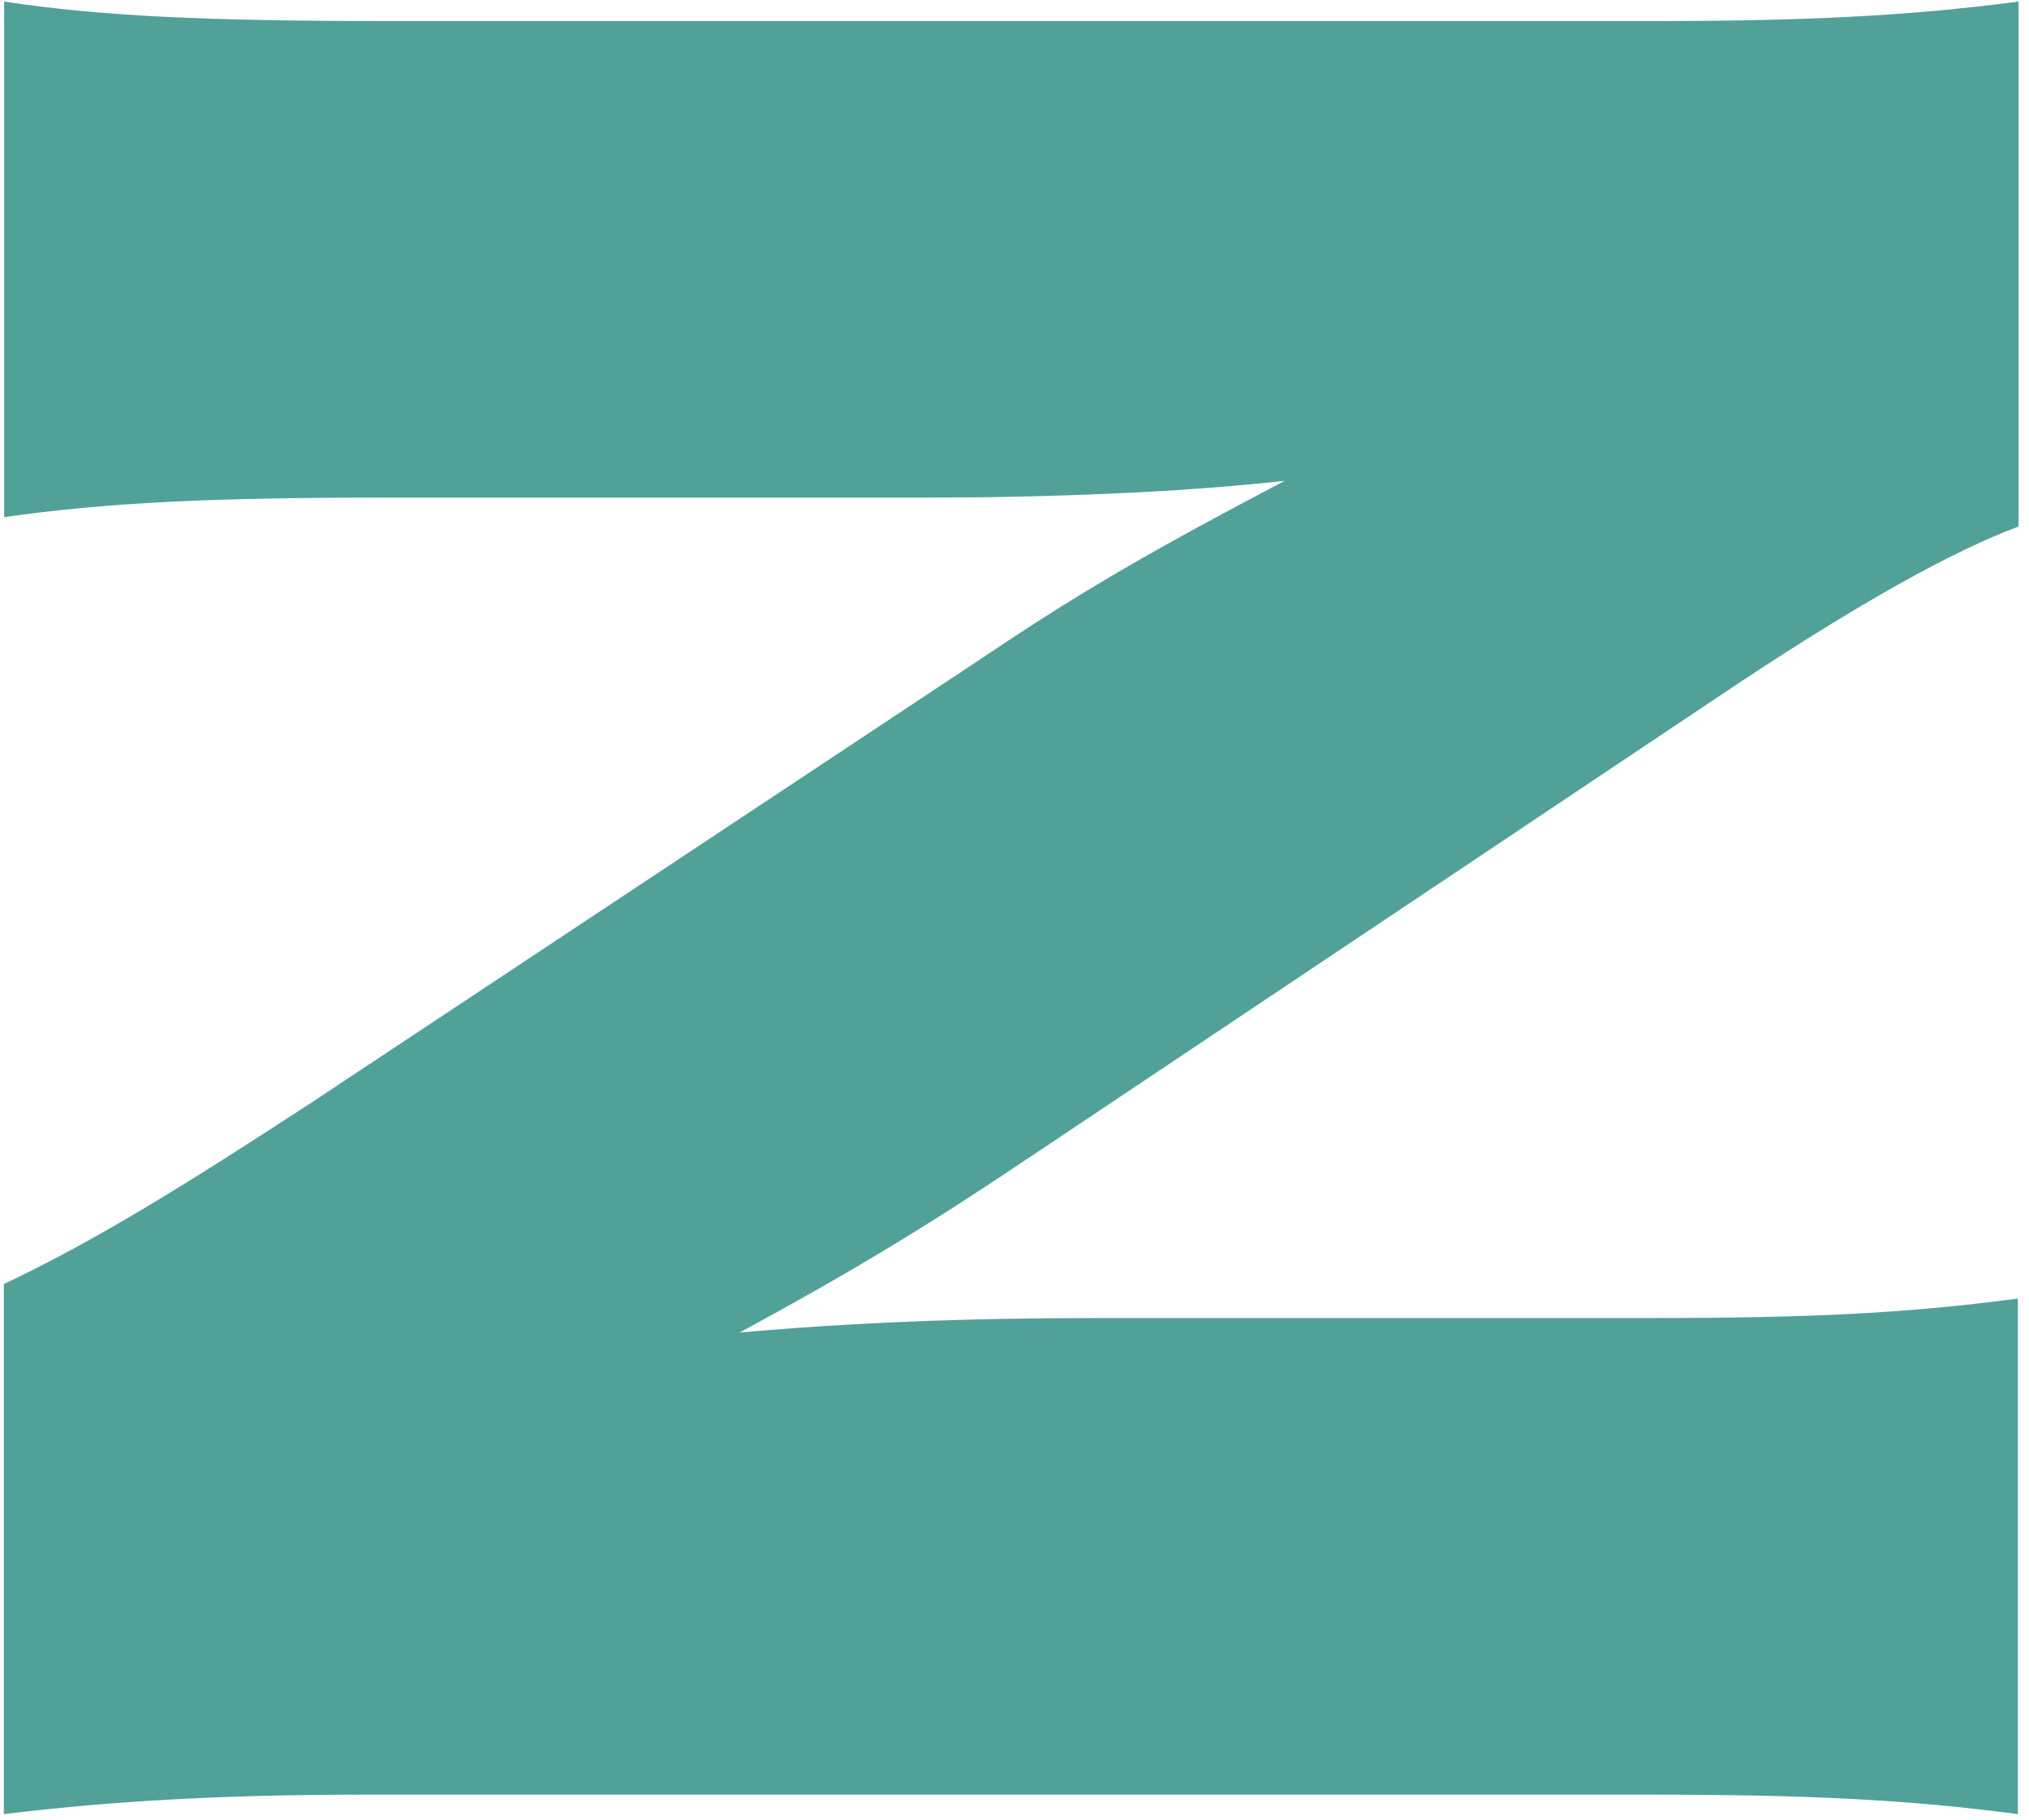 <svg width="146" height="131" viewBox="0 0 146 131" fill="none" xmlns="http://www.w3.org/2000/svg">
<path d="M73.959 83.374C66.46 88.43 60.896 91.744 53.228 95.904C61.235 95.203 69.242 94.864 79.015 94.864H118.735C130.226 94.864 137.192 94.525 145.199 93.461V130.569C137.362 129.529 130.056 129.166 118.735 129.166H26.232C15.612 129.166 7.605 129.674 0.275 130.569V92.421C6.903 89.276 13.338 85.285 22.409 79.358L71.008 47.137C77.975 42.444 83.2 39.468 92.44 34.606C84.603 35.477 75.023 35.816 66.484 35.816H27.465C15.443 35.816 7.774 36.154 0.299 37.219V0.111C7.097 1.151 14.765 1.514 27.659 1.514H119.292C129.403 1.514 137.241 1.175 145.248 0.111V37.896C140.555 39.638 133.588 43.46 123.476 50.257L74.007 83.35L73.959 83.374Z" fill="#51A199"/>
</svg>
